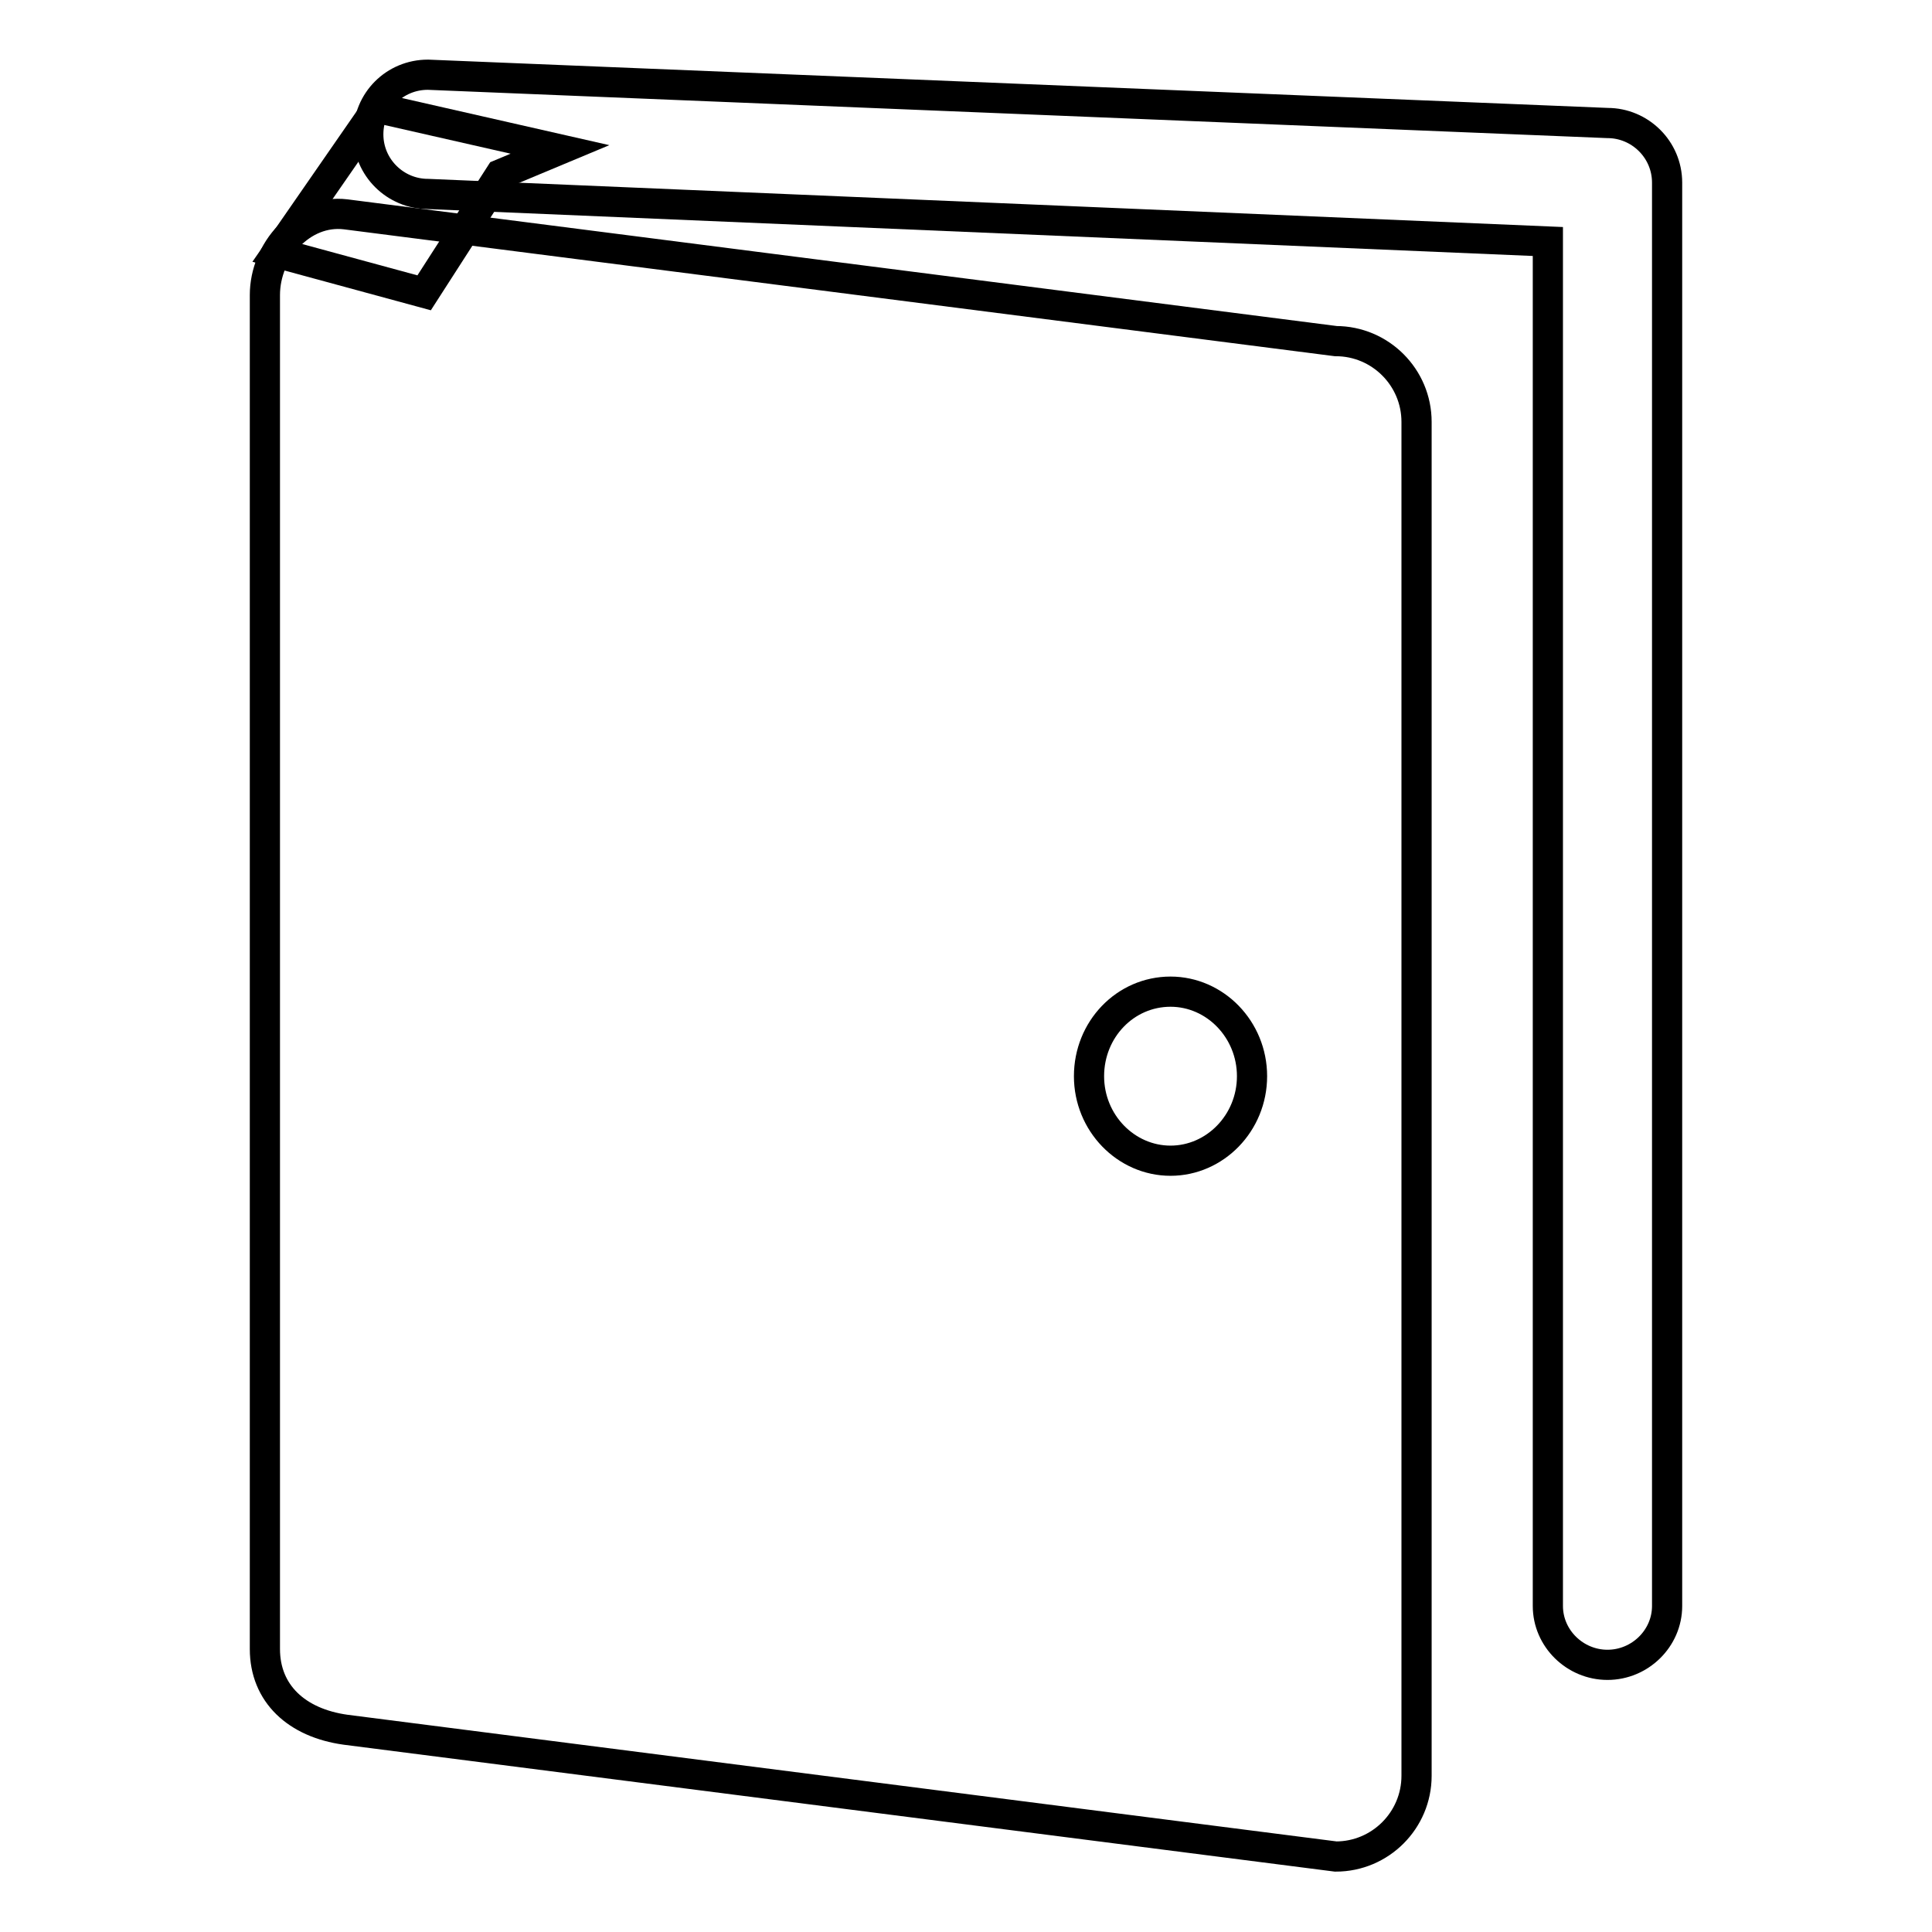 <?xml version="1.0" encoding="utf-8"?>
<!-- Svg Vector Icons : http://www.onlinewebfonts.com/icon -->
<!DOCTYPE svg PUBLIC "-//W3C//DTD SVG 1.1//EN" "http://www.w3.org/Graphics/SVG/1.1/DTD/svg11.dtd">
<svg version="1.1" xmlns="http://www.w3.org/2000/svg" xmlns:xlink="http://www.w3.org/1999/xlink" x="0px" y="0px" viewBox="0 0 256 256" enable-background="new 0 0 256 256" xml:space="preserve">
<g><g><path stroke-width="4" fill-opacity="0" stroke="#000000"  d="M213,220.6c-4.3,0-7.9-3.5-7.9-7.8V32L56.7,25.7c-4.3,0-7.9-3.5-7.9-7.9s3.5-7.9,7.9-7.9L213,16.3c4.3,0,7.9,3.5,7.9,7.9v188.6C220.9,217.1,217.3,220.6,213,220.6z"/><path stroke-width="4" fill-opacity="0" stroke="#000000"  d="M50,14.3L36.7,33.5l19.5,5.3l10.1-15.7l7.9-3.3L50,14.3z"/><path stroke-width="4" fill-opacity="0" stroke="#000000"  d="M177,45.2L45.8,28.4c-5.8-0.7-10.7,4.8-10.7,10.7v179.4c0,5.9,4.2,9.8,10.7,10.7L177,246c5.9,0,10.7-4.8,10.7-10.7V55.9C187.7,50,182.9,45.2,177,45.2z M155.1,153.8c-5.9,0-10.8-5-10.8-11.2c0-6.2,4.8-11.2,10.8-11.2c5.9,0,10.8,5,10.8,11.2C165.9,148.8,161,153.8,155.1,153.8z"/></g></g>
</svg>